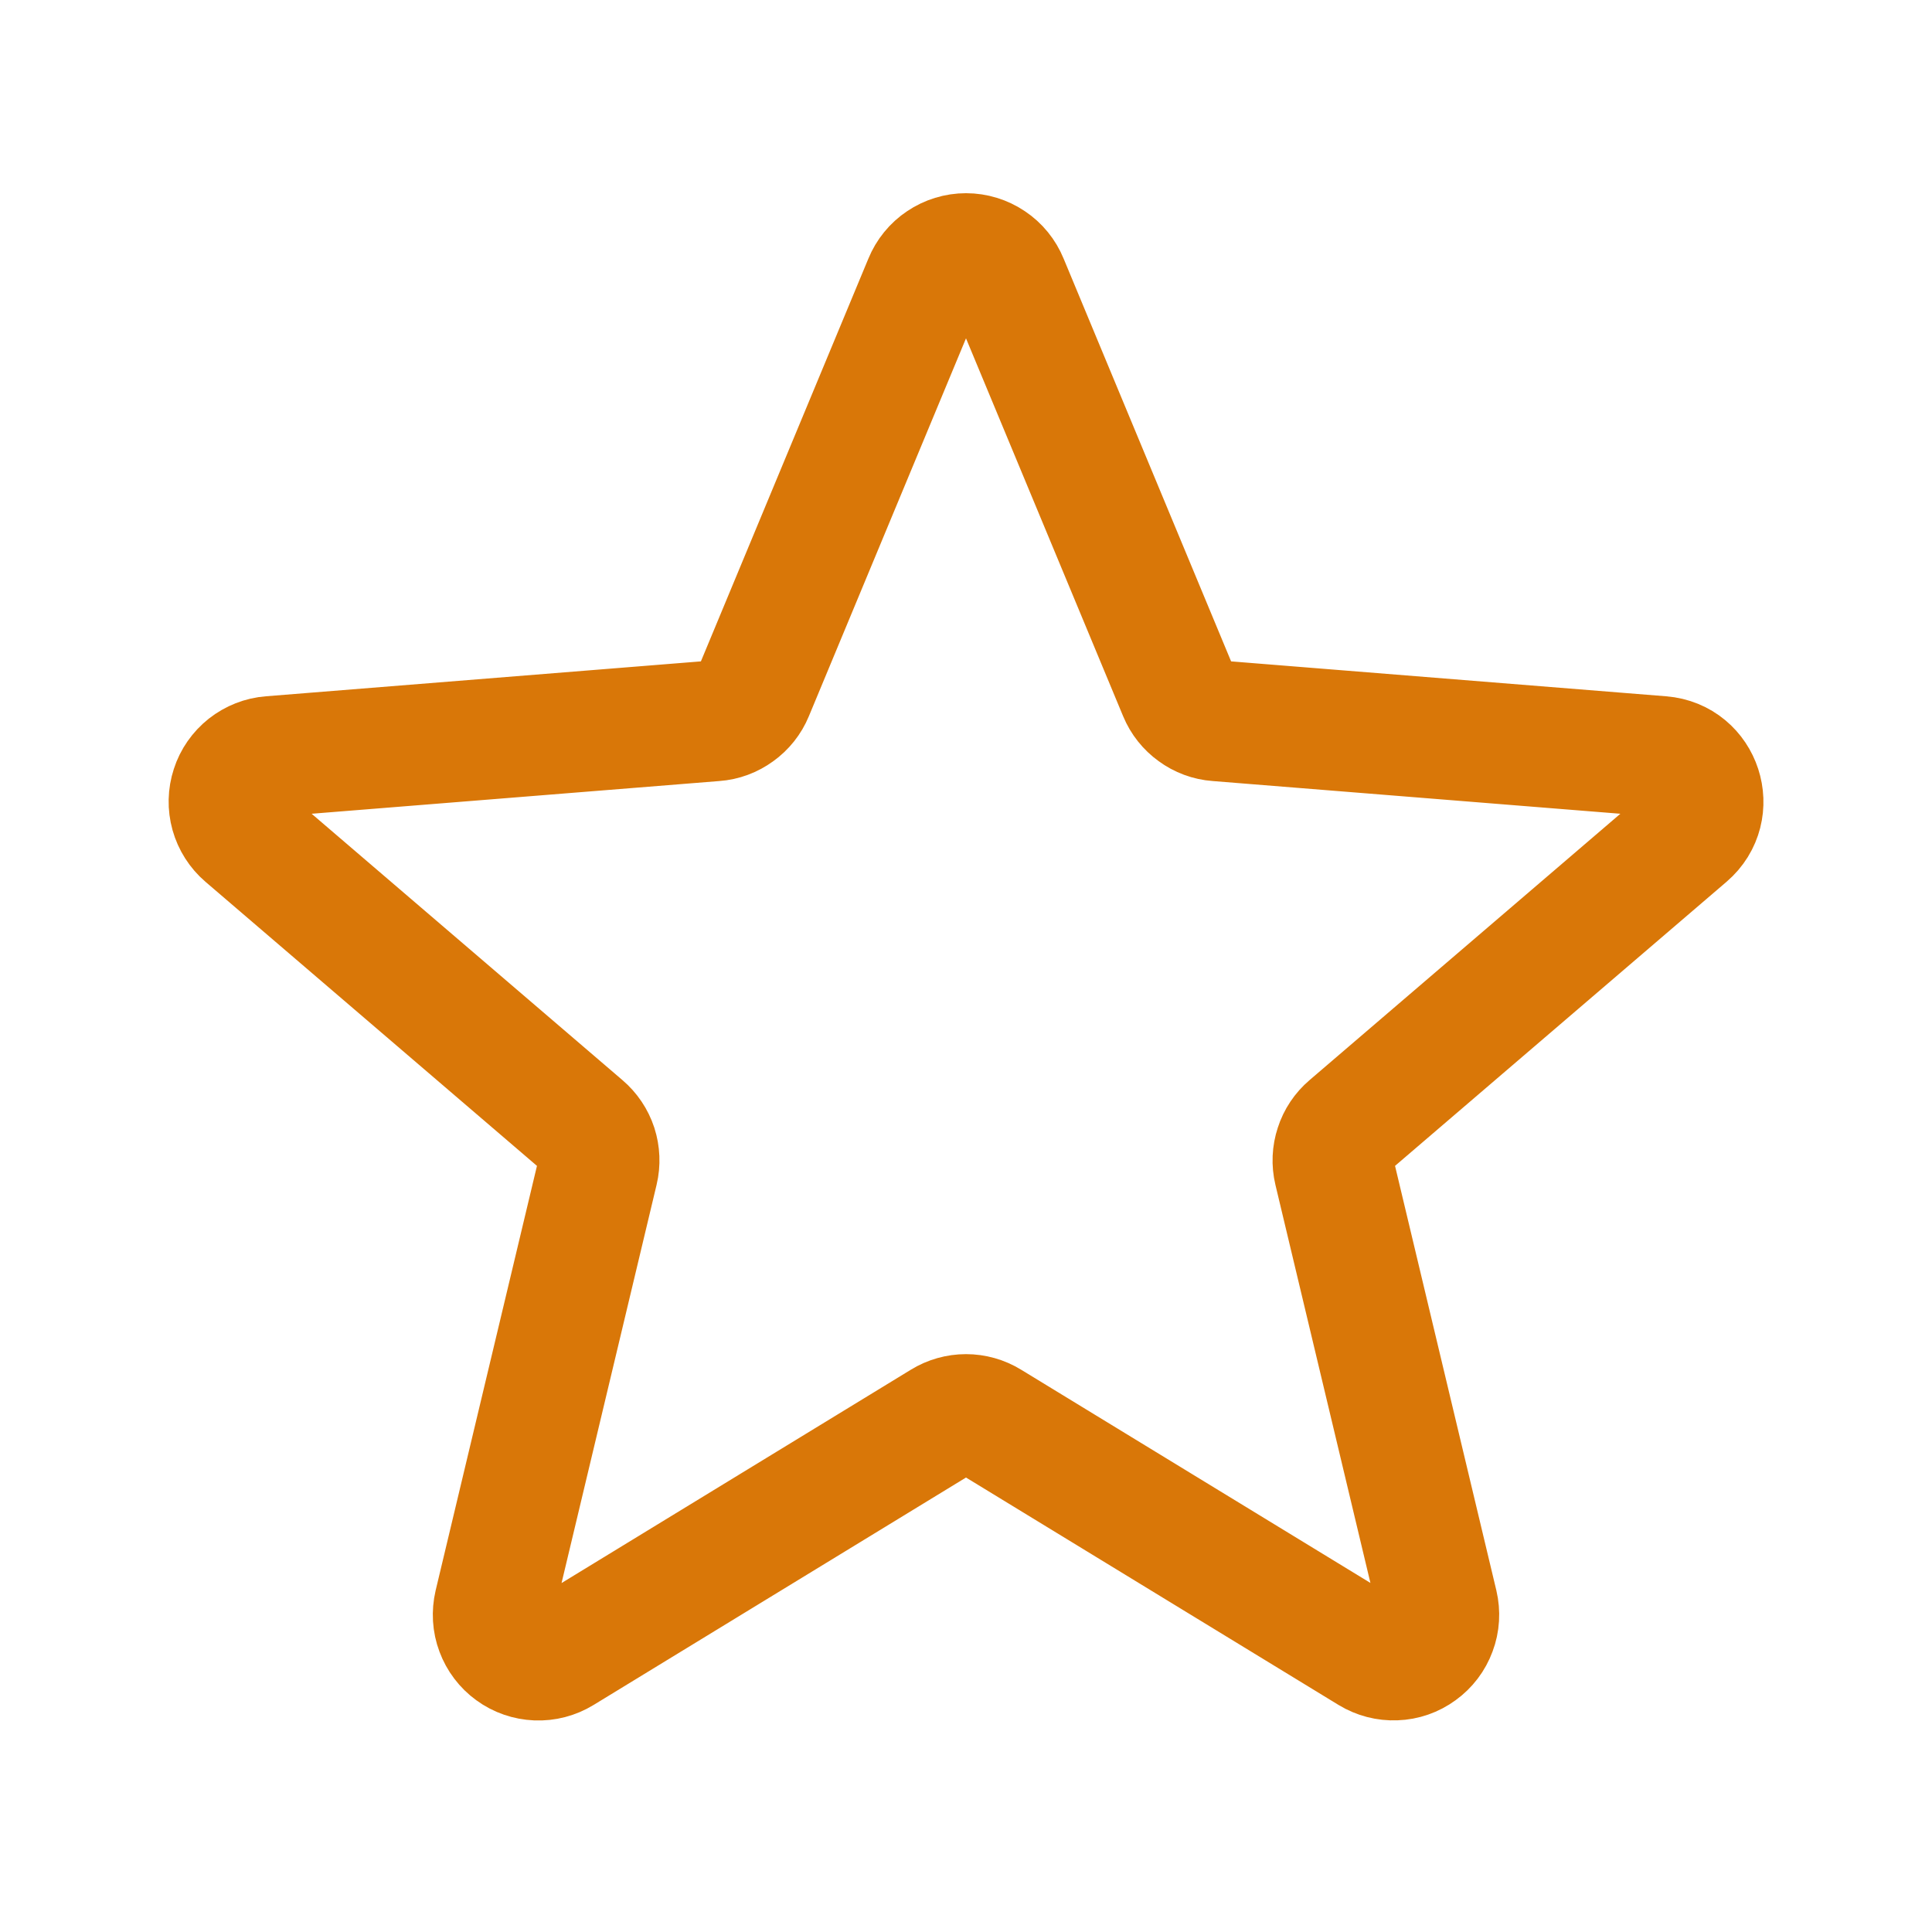 <svg width="20" height="20" viewBox="0 0 20 20" fill="none" xmlns="http://www.w3.org/2000/svg">
<path d="M9.567 2.916C9.602 2.83 9.662 2.756 9.739 2.705C9.816 2.653 9.907 2.625 10 2.625C10.093 2.625 10.184 2.653 10.261 2.705C10.338 2.756 10.398 2.83 10.433 2.916L12.204 7.175C12.237 7.255 12.292 7.324 12.362 7.374C12.431 7.425 12.514 7.456 12.6 7.462L17.198 7.831C17.614 7.864 17.782 8.383 17.466 8.654L13.963 11.656C13.897 11.712 13.848 11.785 13.822 11.867C13.795 11.948 13.791 12.036 13.811 12.12L14.882 16.608C14.903 16.698 14.898 16.792 14.865 16.879C14.833 16.966 14.776 17.041 14.701 17.095C14.626 17.15 14.537 17.181 14.445 17.184C14.352 17.188 14.261 17.164 14.182 17.116L10.244 14.712C10.171 14.667 10.086 14.643 10 14.643C9.914 14.643 9.829 14.667 9.756 14.712L5.818 17.117C5.739 17.165 5.648 17.189 5.555 17.185C5.463 17.181 5.374 17.151 5.299 17.096C5.224 17.042 5.167 16.966 5.135 16.88C5.102 16.793 5.097 16.698 5.118 16.608L6.189 12.12C6.209 12.036 6.205 11.948 6.179 11.867C6.152 11.785 6.103 11.712 6.037 11.656L2.534 8.654C2.464 8.594 2.413 8.514 2.388 8.425C2.363 8.336 2.365 8.241 2.394 8.153C2.422 8.065 2.476 7.988 2.549 7.93C2.622 7.873 2.709 7.838 2.802 7.831L7.4 7.462C7.486 7.456 7.568 7.425 7.638 7.374C7.708 7.324 7.763 7.255 7.796 7.175L9.567 2.916Z" stroke="#D97708" stroke-width="1.25" stroke-linecap="round" stroke-linejoin="round"/>
</svg>
